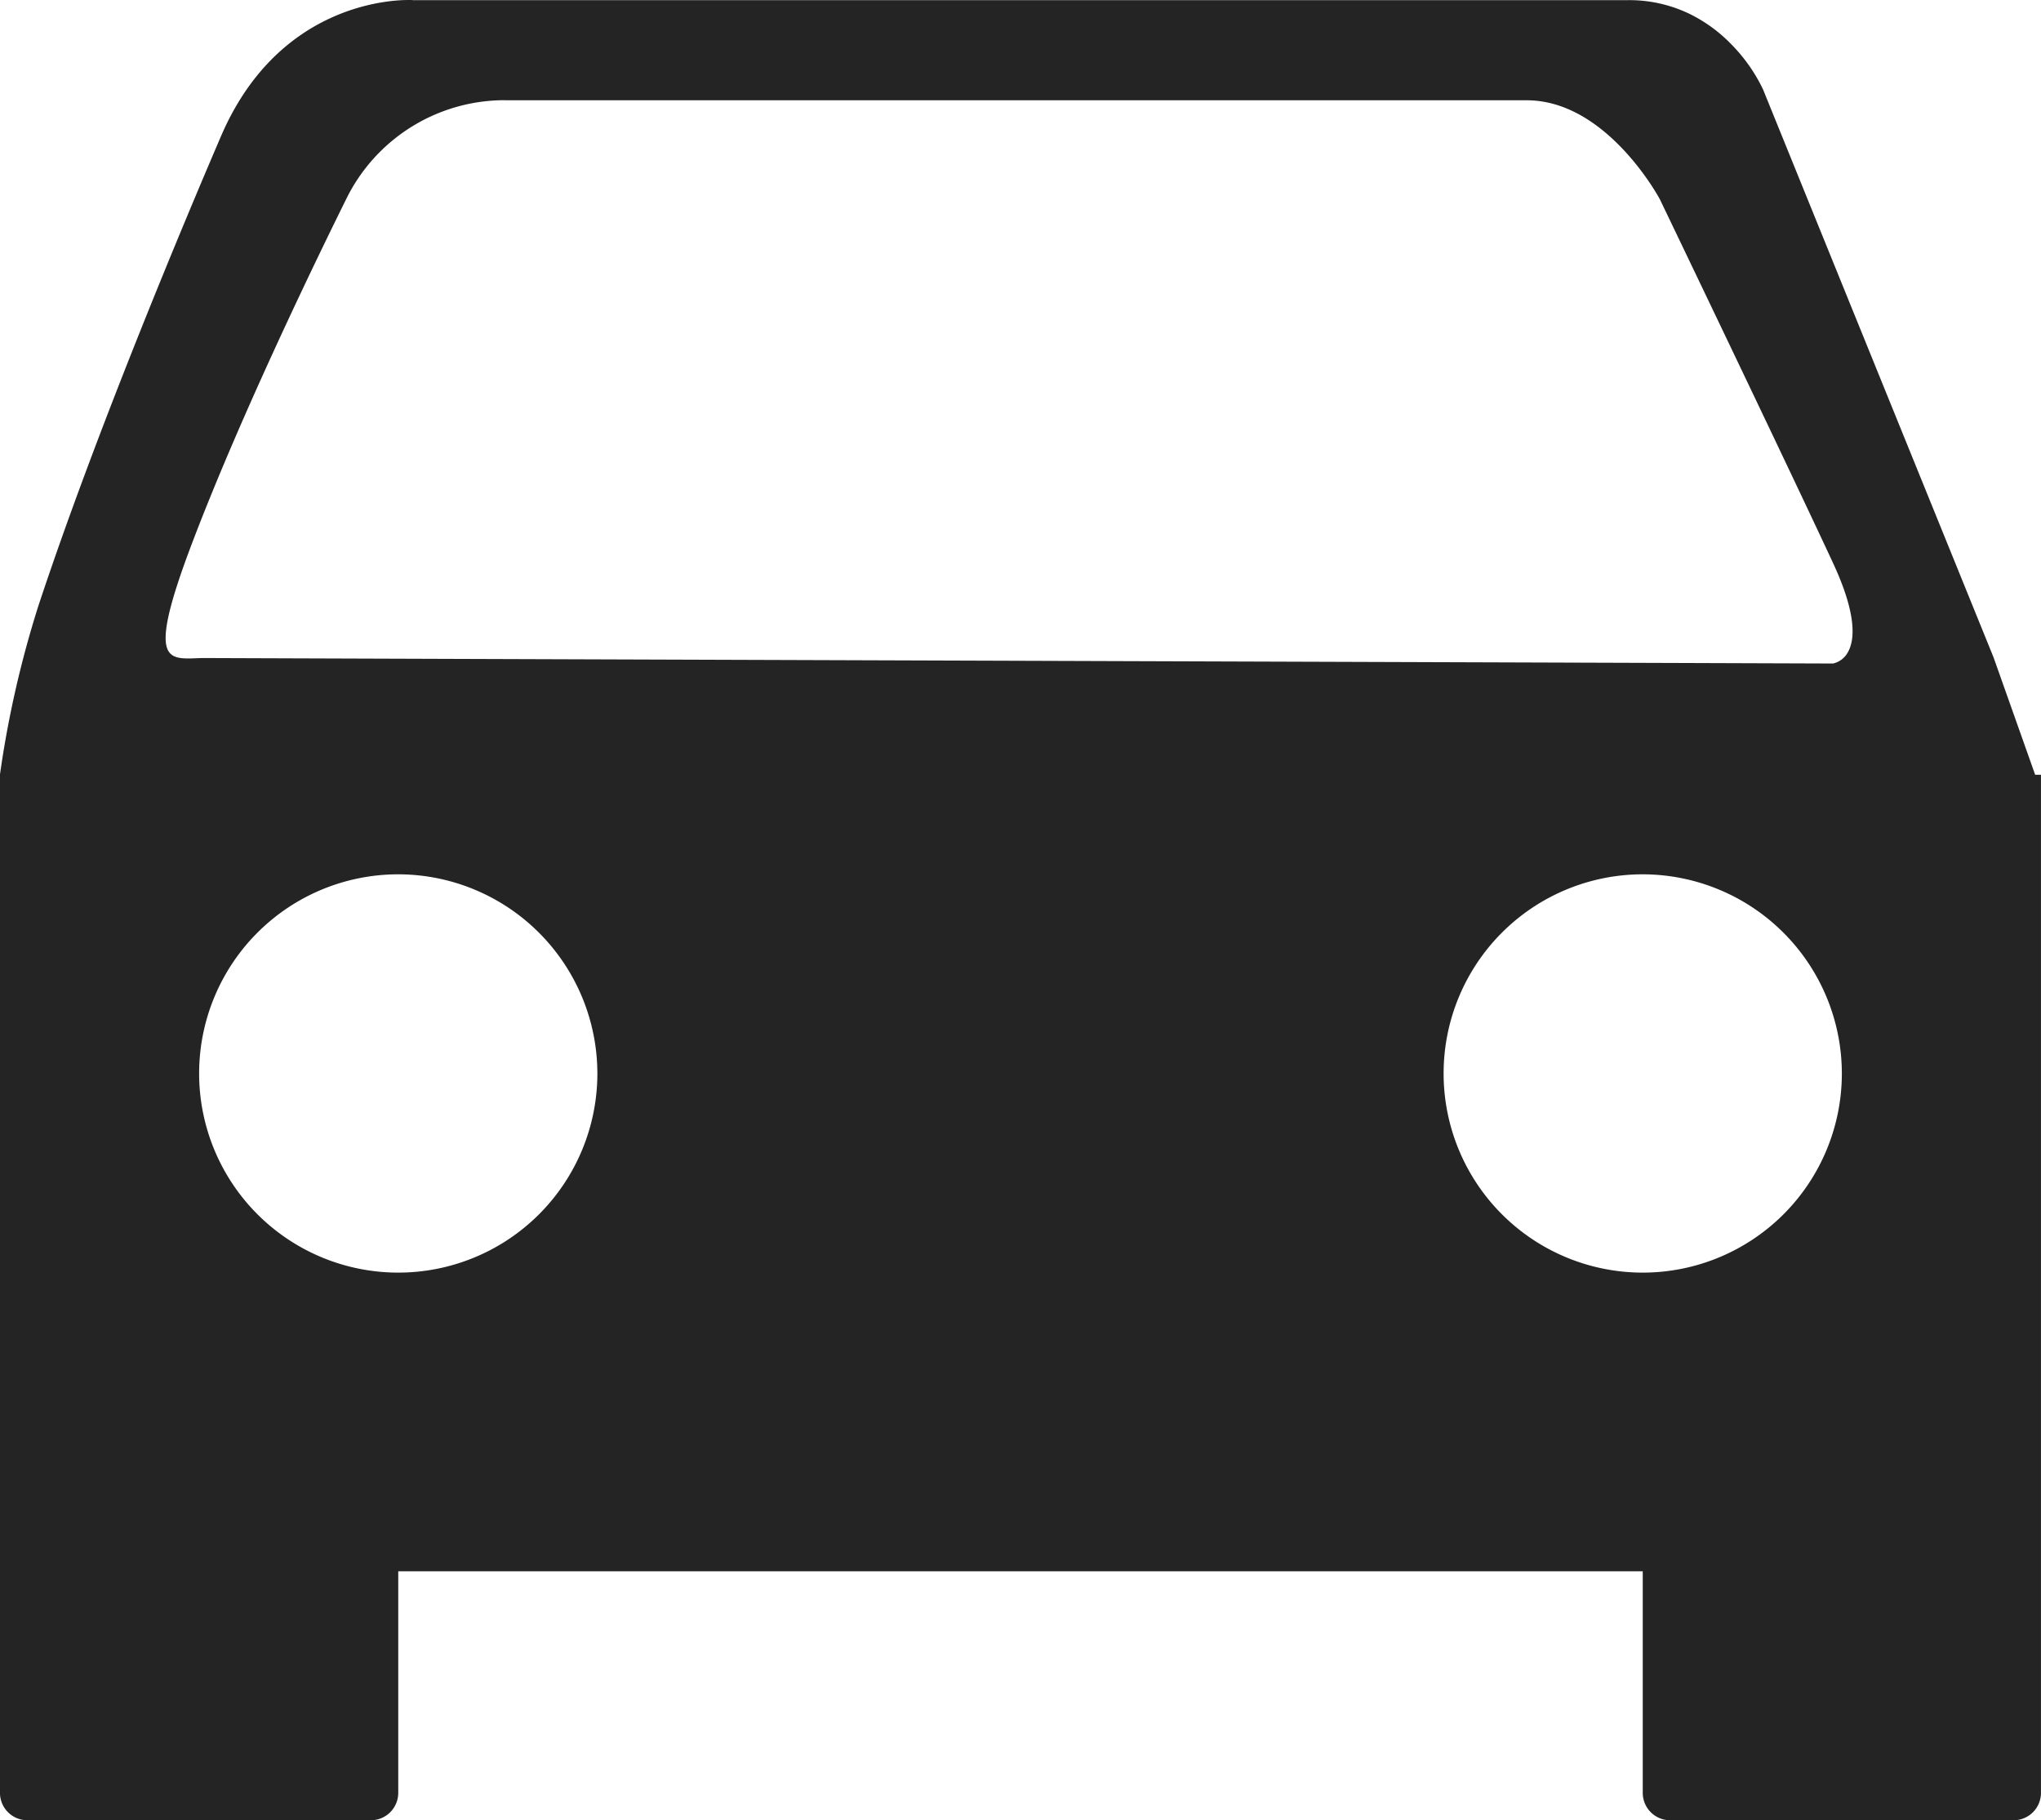 <svg xmlns="http://www.w3.org/2000/svg" width="148.975" height="132.845" viewBox="0 0 148.975 132.845">
  <path id="ic-car2" d="M146.975,132.845H121.908a2,2,0,0,1-2-2V114.676H29.071v16.168a2,2,0,0,1-2,2H2a2,2,0,0,1-2-2v-74.3a.168.168,0,0,1,.006-.063,75.409,75.409,0,0,1,2.8-12.272c4.2-12.7,10.717-28.192,13.325-34.265C20.2.479,28.237,0,29.807,0c.131,0,.252,0,.348.01h88.711a10.137,10.137,0,0,1,4.471,1.008,10.951,10.951,0,0,1,3.043,2.223,12.093,12.093,0,0,1,2.306,3.28l16.828,41.455,3.035,8.562,0,.006h.426v58.133l0,16.168A2,2,0,0,1,146.975,132.845ZM119.907,63.809a14.534,14.534,0,1,0,14.534,14.534A14.55,14.55,0,0,0,119.907,63.809Zm-90.836,0A14.534,14.534,0,1,0,43.605,78.343,14.551,14.551,0,0,0,29.071,63.809ZM14.863,48.025h0l.125,0c2.511.013,118.046.393,118.8.4h.006a1.639,1.639,0,0,0,1.087-.826c.488-.856.7-2.684-1.093-6.53-3.171-6.83-12.562-26.384-12.632-26.527-.036-.072-3.872-7.223-9.718-7.223H37.026c-.1,0-.216-.006-.292-.006a12.884,12.884,0,0,0-11.469,7.23c-2.185,4.411-7.648,15.67-11.174,24.916-1.843,4.824-2.368,7.254-1.753,8.122.283.394.767.474,1.407.474.178,0,.361-.006.549-.014h.026C14.494,48.031,14.675,48.025,14.863,48.025Z" transform="translate(-0.002)" fill="#252424"/>
</svg>
